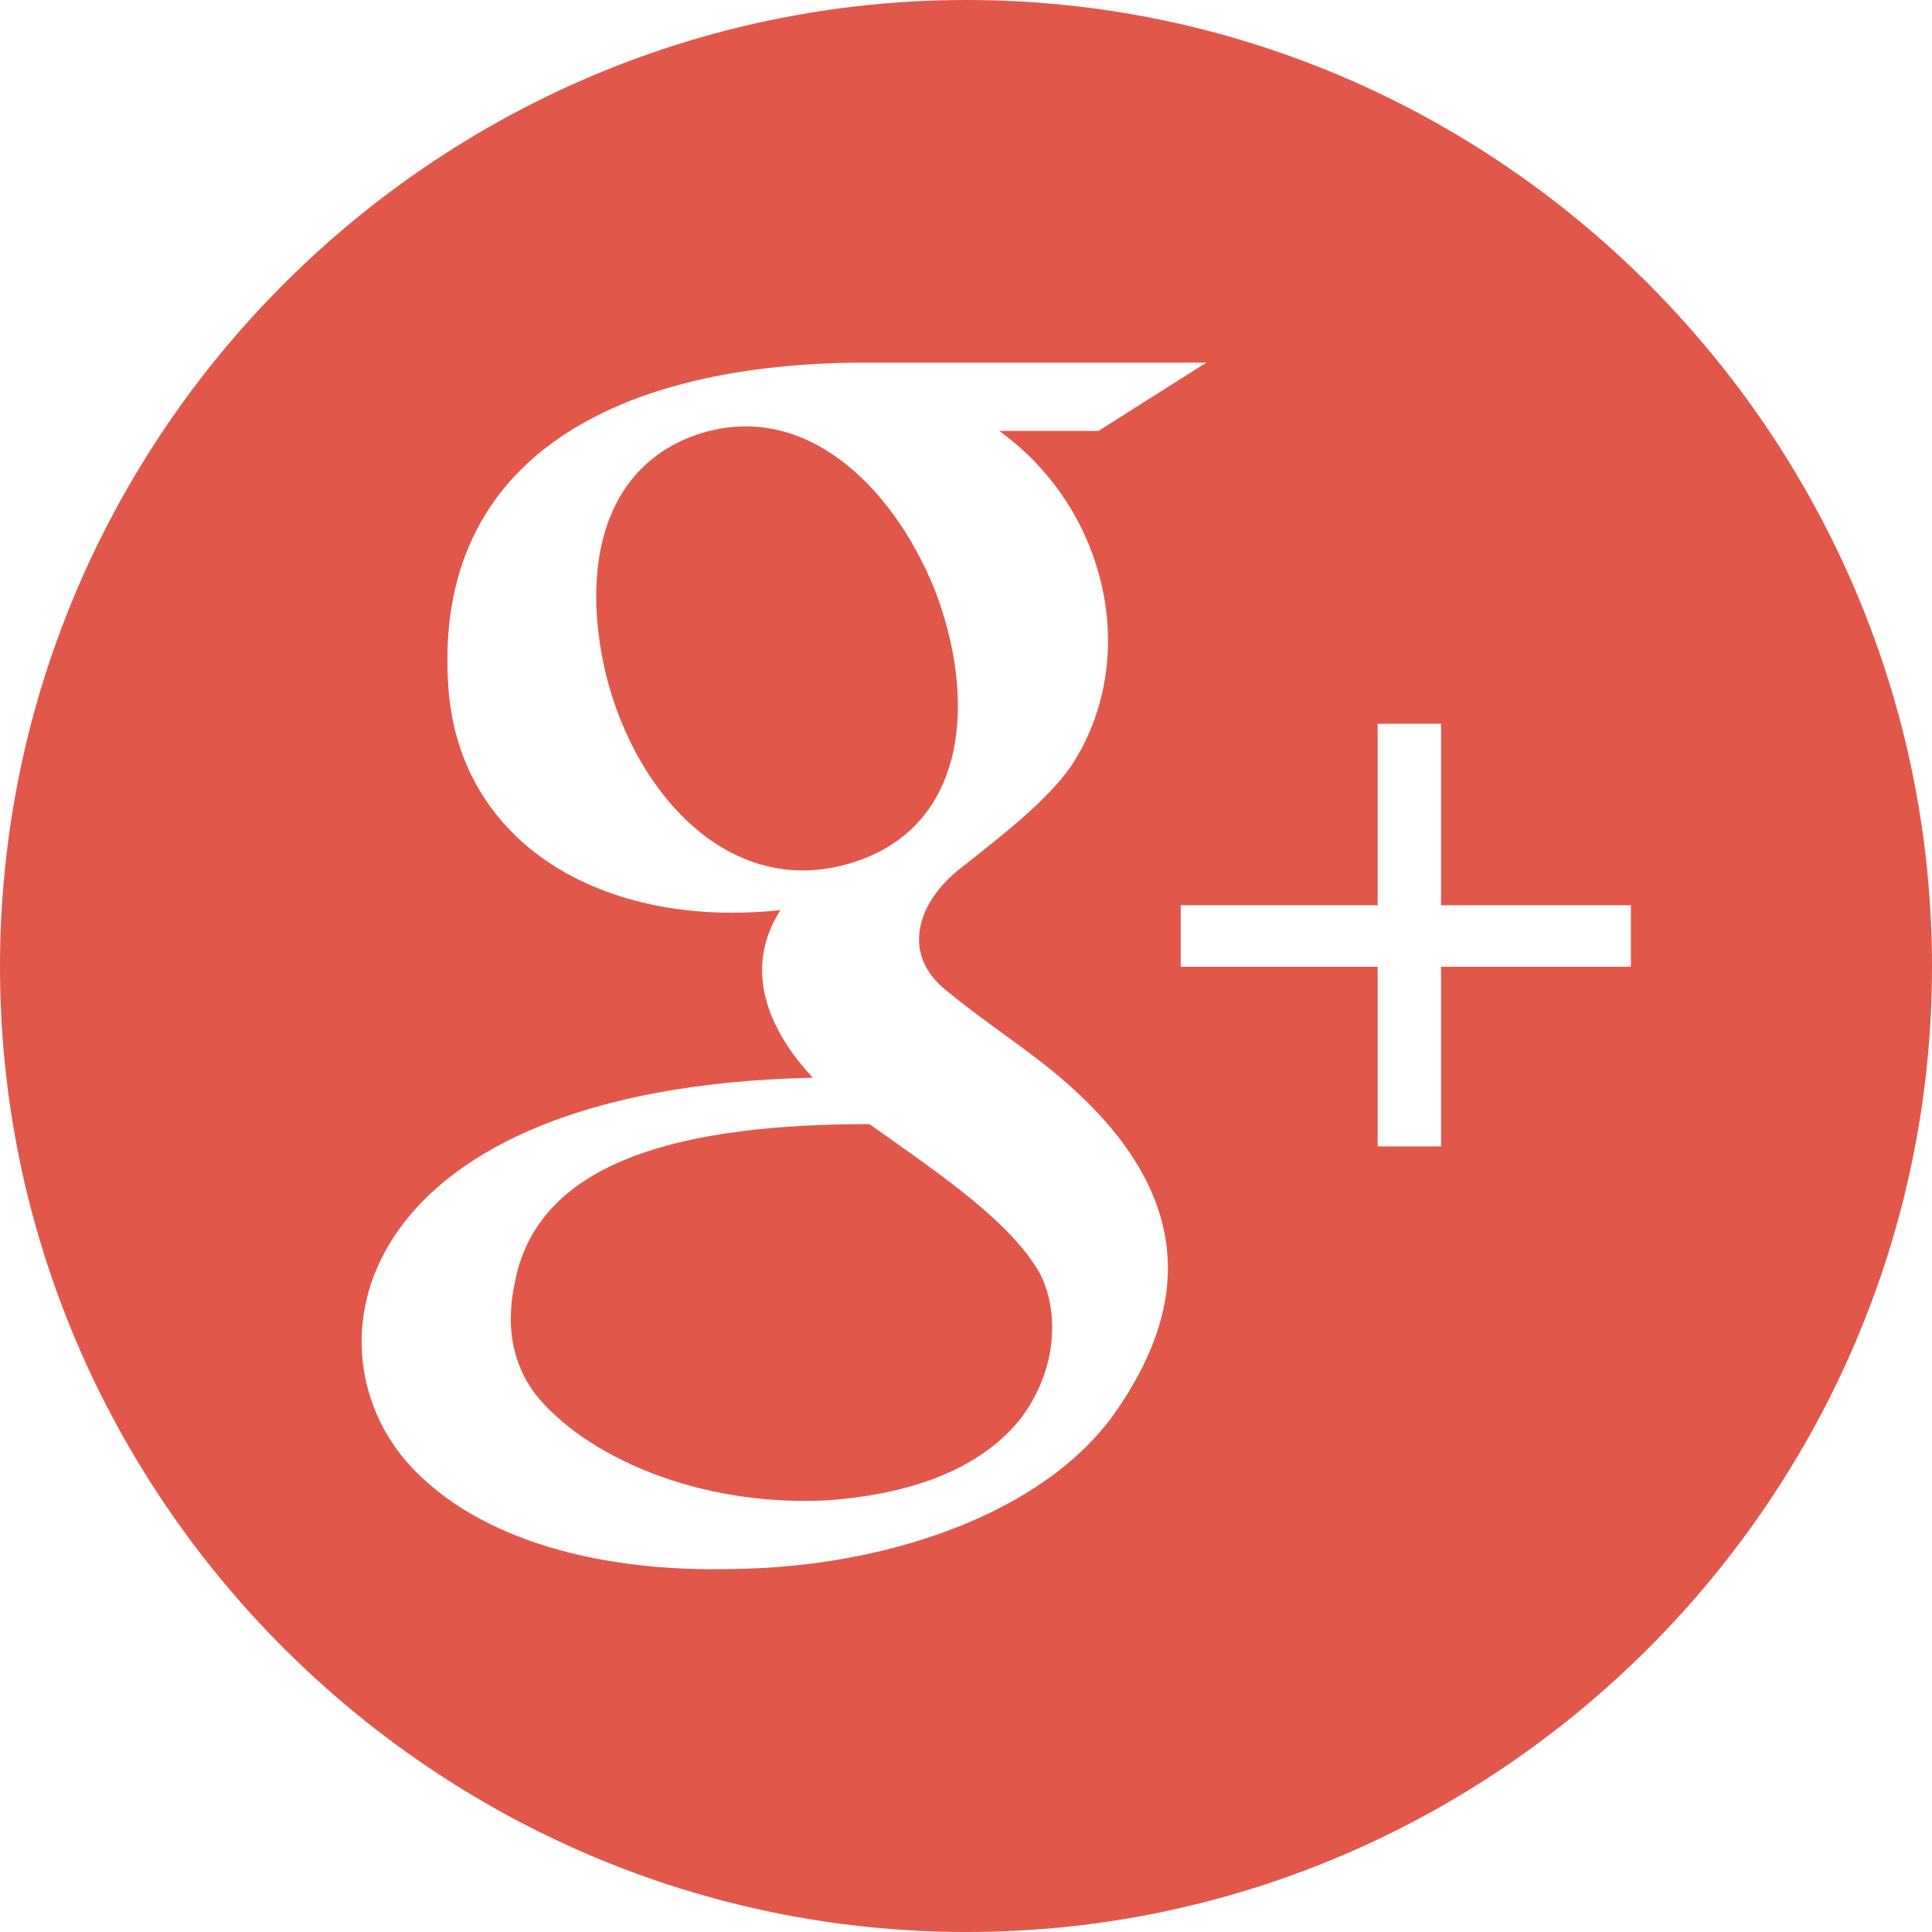 <?xml version="1.0" encoding="utf-8"?>
<!-- Generator: Adobe Illustrator 19.0.0, SVG Export Plug-In . SVG Version: 6.00 Build 0)  -->
<svg version="1.1" id="Layer_1" xmlns="http://www.w3.org/2000/svg" xmlns:xlink="http://www.w3.org/1999/xlink" x="0px" y="0px"
	 viewBox="-223 25 512 512" style="enable-background:new -223 25 512 512;" xml:space="preserve">
<style type="text/css">
	.st0{fill:#E1584B;}
</style>
<g>
	<path class="st0" d="M7.4,322.9c-47.2,0-87.5,8.6-93.9,41.7c-2.3,10.4-1.4,20.9,5.4,29.9c12.7,15.9,42.2,29.9,77.5,28.1
		c19-1.4,39-6.8,50.8-21.3c9.5-12.2,10.9-27.7,5.5-38.6C45,348.8,26,336.1,7.4,322.9z"/>
	<path class="st0" d="M24.6,181c-11.3-27.7-34.9-50.3-63-40.8c-23.6,8.2-29.5,32.2-25.4,56.7c5.4,33.6,31.7,67.6,66.7,56.7
		C33.7,244,35.9,210,24.6,181z"/>
	<path class="st0" d="M33.2,25C-107.8,25-223,140.2-223,281.2C-223,421.8-107.8,537,33.2,537C173.8,537,289,421.8,289,281.2
		C289,140.2,173.8,25,33.2,25z M72.7,399.1c-19,27.2-61.2,41.3-101.6,41.7c-34,0.9-67.1-7.2-85.7-27.7
		c-28.6-31.7-14.5-99.8,107-102.5c-11.8-12.7-18.6-28.6-8.6-44.4c-47.2,5-85.3-17.7-88-59.4c-4.1-60.8,45.3-85.7,110.7-85.7h90.2
		l-28.6,18.1H41.8c29,20.9,37.6,60.8,19,88.9c-6.3,9.1-18.6,18.6-29,26.8c-11.8,9.1-15.9,22.7-4.5,32.2c8.2,6.8,16.3,12.2,24,18.1
		C99.9,342,89,375.5,72.7,399.1z M209.2,281.2h-50.3v47.6h-16.8v-47.6H89.9v-16.3h52.2v-48.1h16.8v48.1h50.3V281.2z"/>
</g>
</svg>
